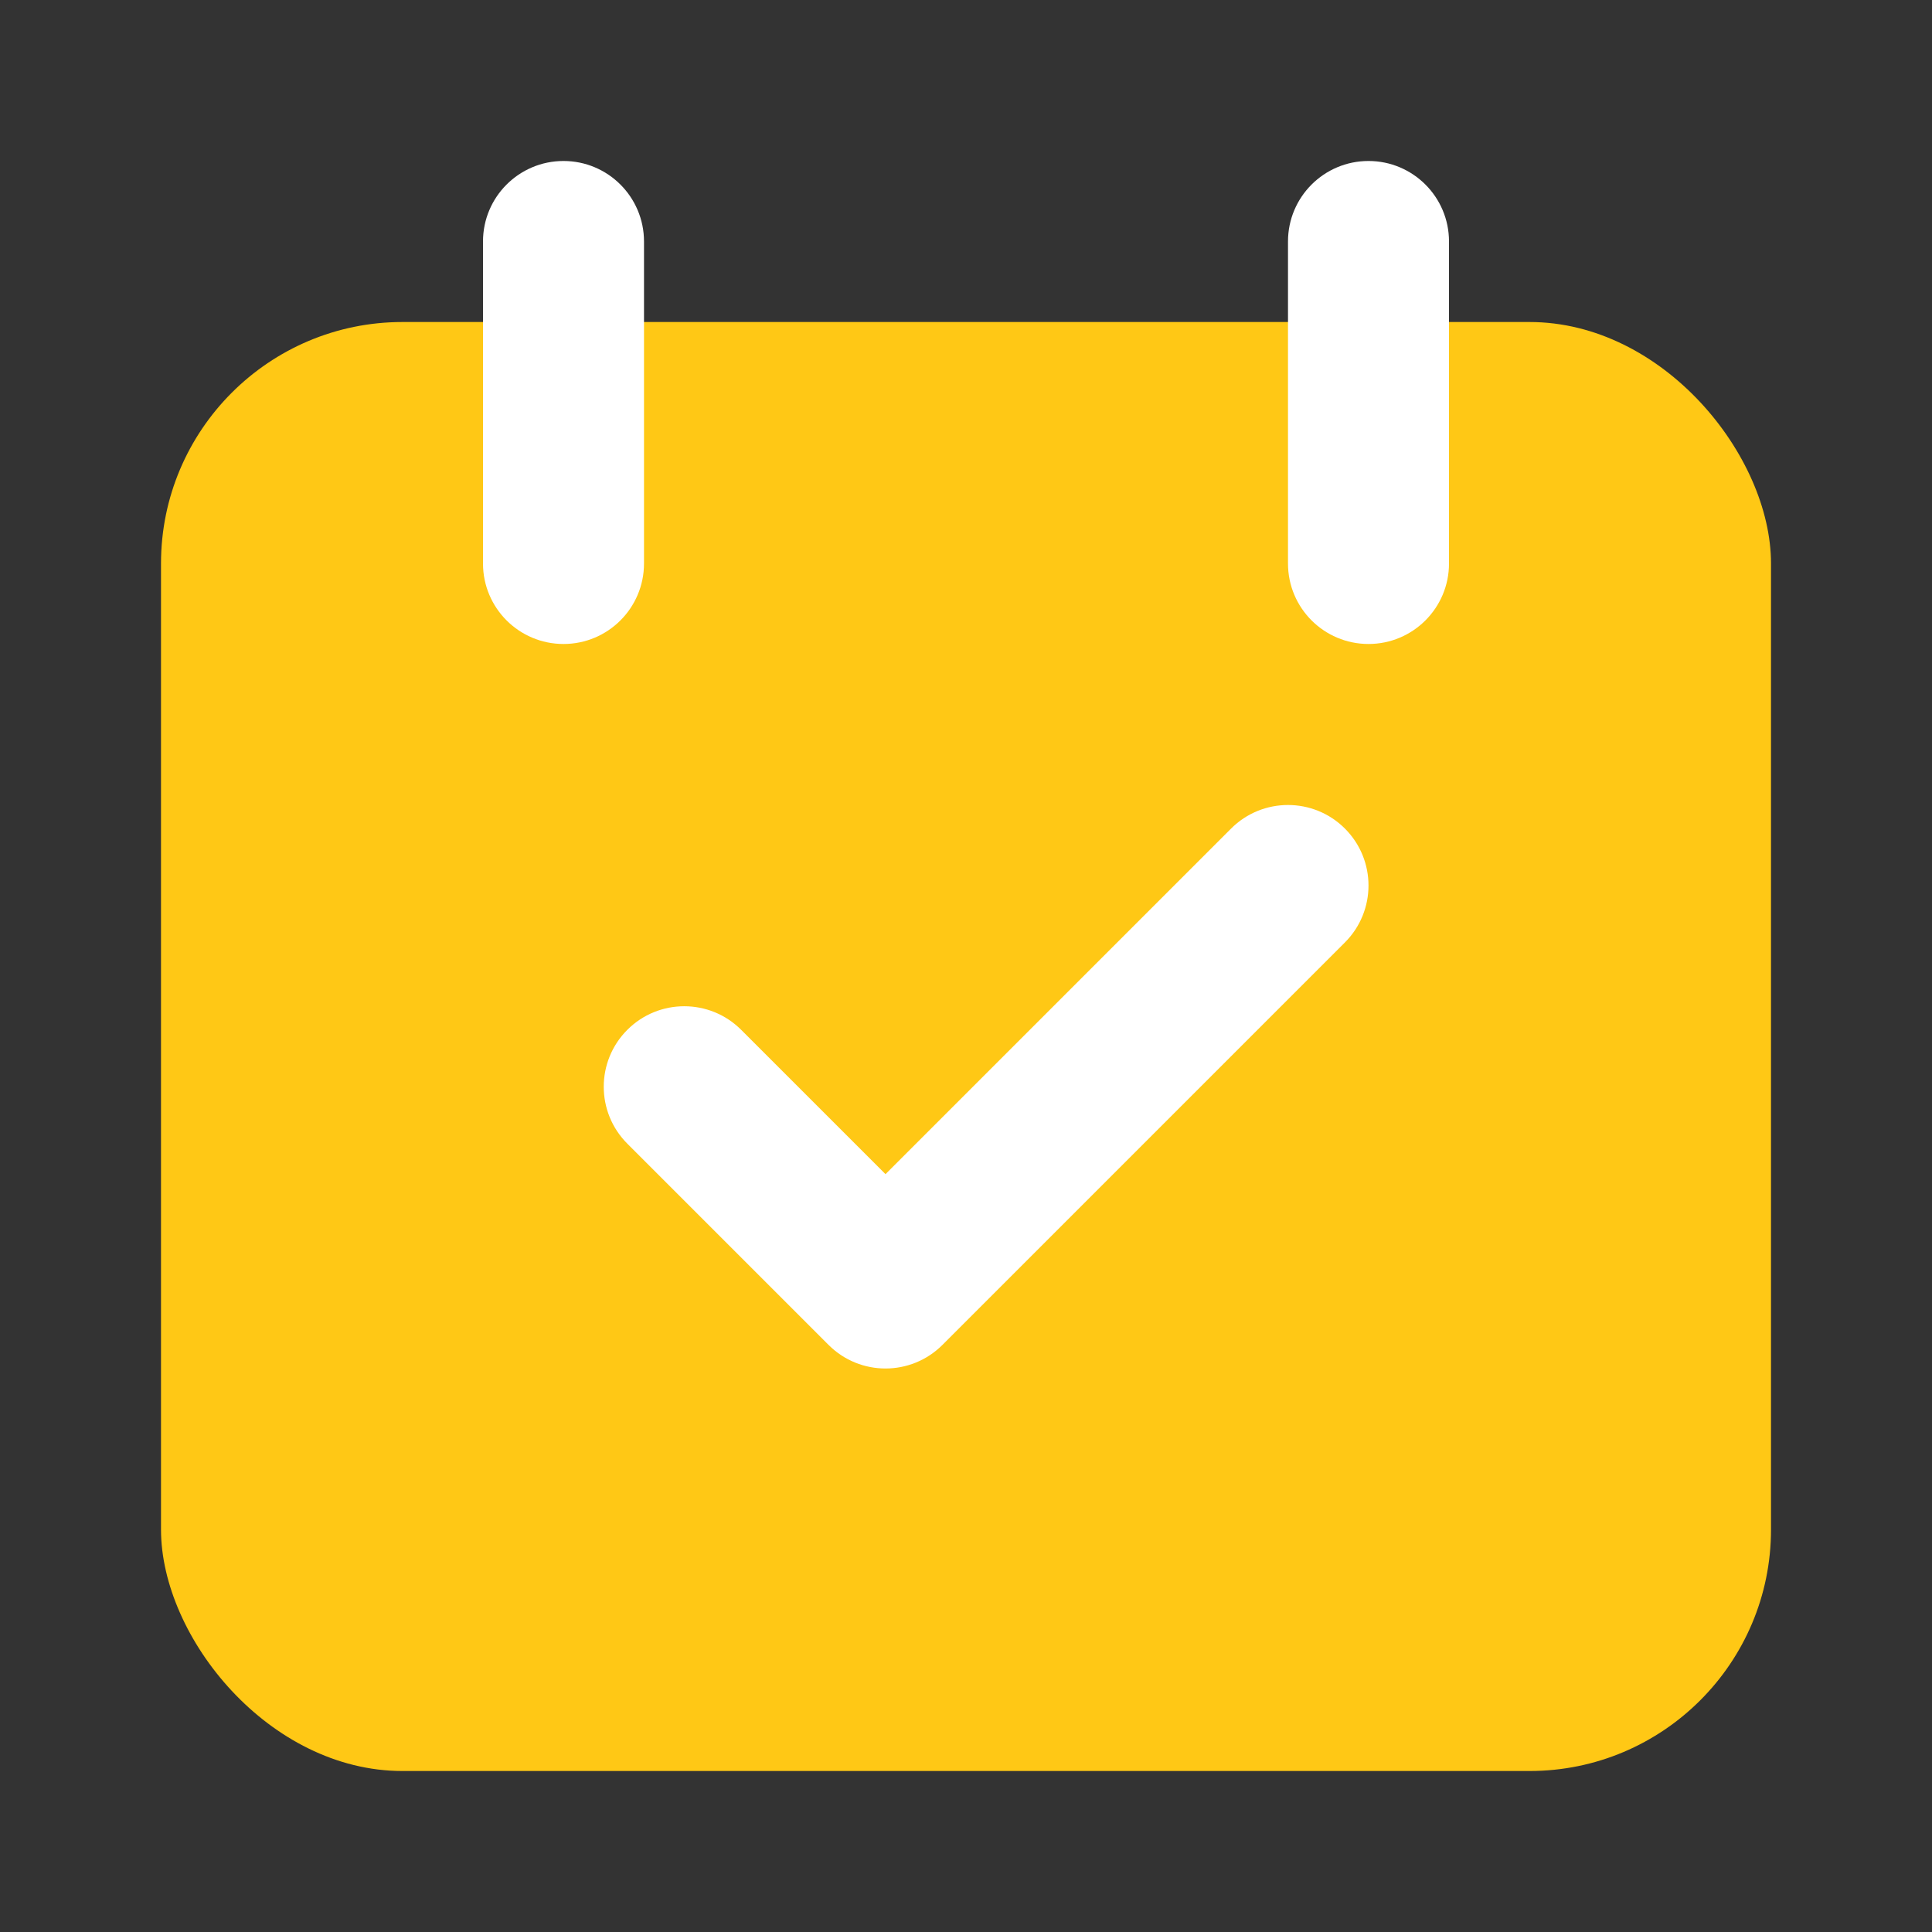 <svg width="107" height="107" viewBox="0 0 107 107" fill="none" xmlns="http://www.w3.org/2000/svg">
<rect x="0" y="0" width="107" height="107" fill="#333333" stroke="none"/>
<rect x="8.917" y="17.834" width="89.167" height="80.25" rx="13.375" fill="#FFC815"/>
<path fill-rule="evenodd" clip-rule="evenodd" d="M31.209 8.916C33.671 8.916 35.667 10.912 35.667 13.374V31.208C35.667 33.67 33.671 35.666 31.209 35.666C28.746 35.666 26.75 33.67 26.75 31.208V13.374C26.75 10.912 28.746 8.916 31.209 8.916Z" fill="white"/>
<path fill-rule="evenodd" clip-rule="evenodd" d="M75.792 8.916C78.254 8.916 80.25 10.912 80.25 13.374V31.208C80.25 33.67 78.254 35.666 75.792 35.666C73.329 35.666 71.333 33.67 71.333 31.208V13.374C71.333 10.912 73.329 8.916 75.792 8.916Z" fill="white"/>
<path fill-rule="evenodd" clip-rule="evenodd" d="M74.486 45.889C76.227 47.63 76.227 50.453 74.486 52.194L52.194 74.486C50.453 76.227 47.63 76.227 45.889 74.486L34.743 63.34C33.002 61.599 33.002 58.776 34.743 57.035C36.484 55.294 39.307 55.294 41.048 57.035L49.042 65.028L68.181 45.889C69.922 44.148 72.745 44.148 74.486 45.889Z" fill="white"/>
</svg>
